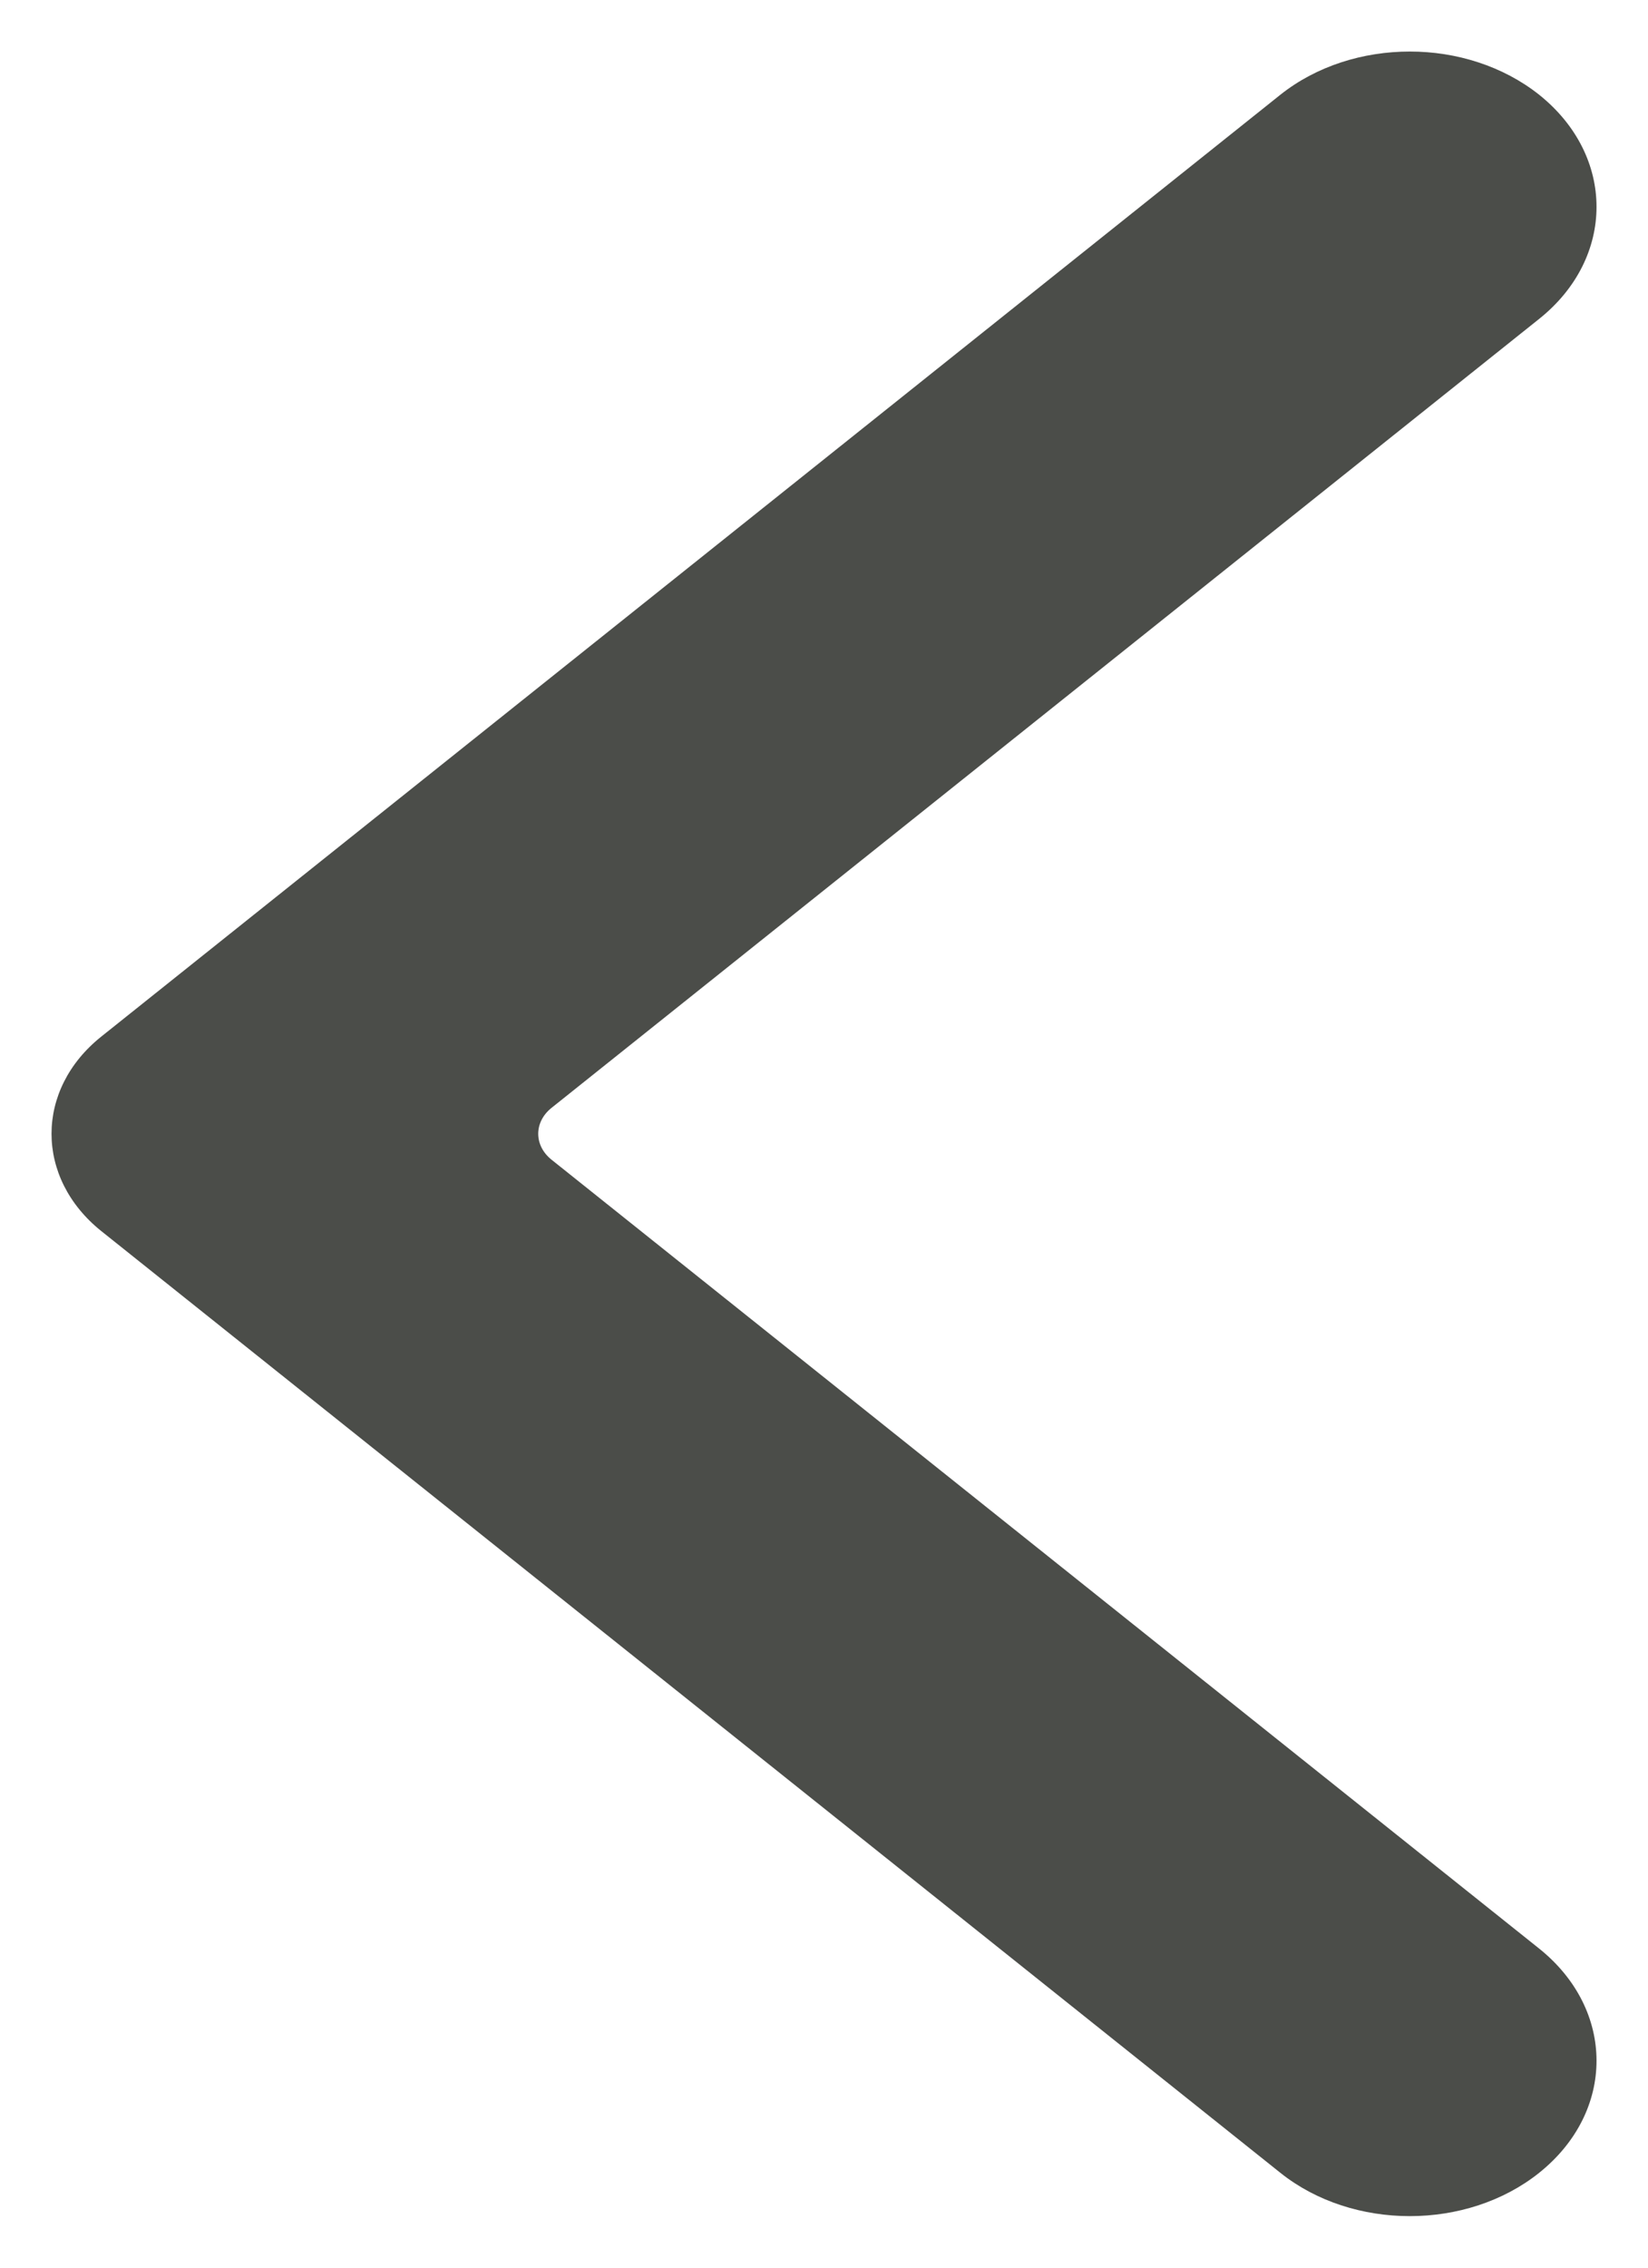 <svg width="16" height="22" viewBox="0 0 16 22" fill="none" xmlns="http://www.w3.org/2000/svg">
<path fill-rule="evenodd" clip-rule="evenodd" d="M12.431 0.919L0.984 10.056C0.339 10.57 0.339 11.428 0.984 11.944L12.431 21.08C13.133 21.64 14.241 21.64 14.943 21.08C15.686 20.486 15.686 19.499 14.943 18.904L5.356 11.252C5.182 11.114 5.182 10.885 5.356 10.747L14.943 3.094C15.686 2.501 15.686 1.513 14.943 0.919C14.591 0.64 14.139 0.5 13.688 0.5C13.234 0.5 12.782 0.64 12.431 0.919Z" fill="#4B4D49"/>
</svg>
